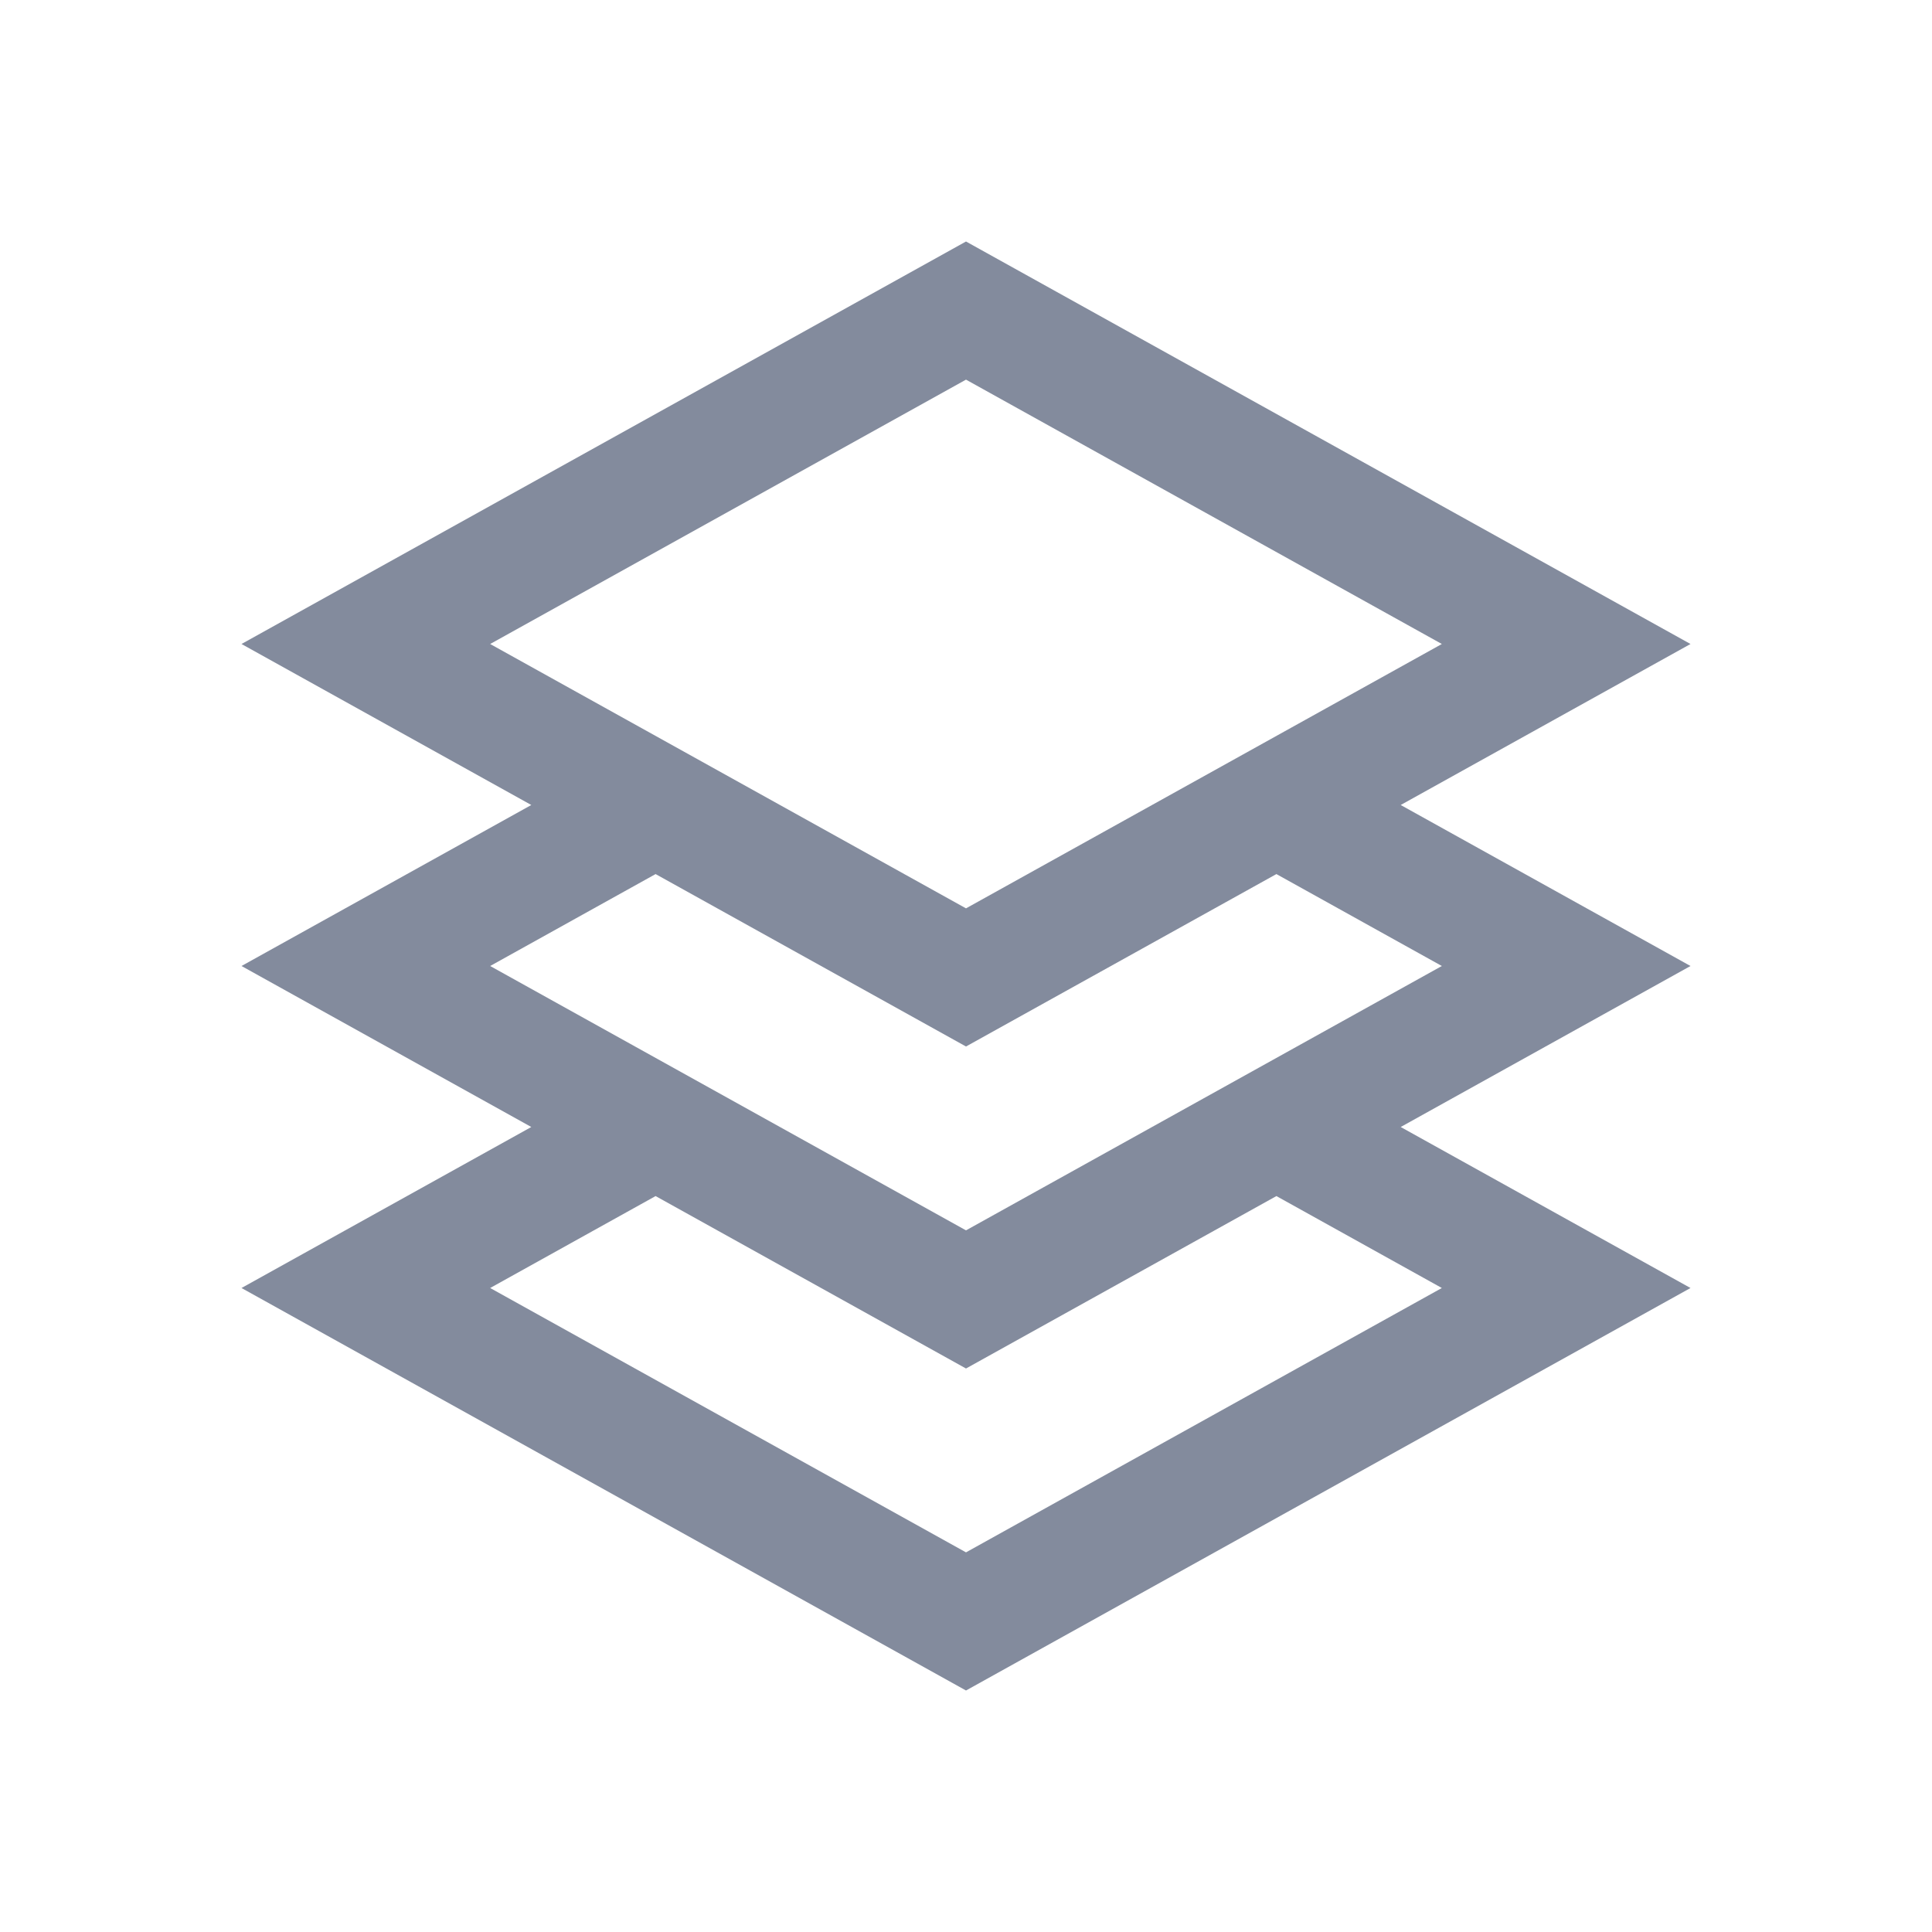 <svg width="24" height="24" viewBox="0 0 24 24" fill="none" xmlns="http://www.w3.org/2000/svg">
<path fill-rule="evenodd" clip-rule="evenodd" d="M6.6 10L3 8L12 3L21 8L17.4 10L21 12L17.4 14L21 16L12 21L3 16L6.6 14L3 12L6.6 10ZM8.144 10.858L6.089 12L12 15.284L17.911 12L15.856 10.858L12 13L8.144 10.858ZM12 11.284L6.089 8L12 4.716L17.911 8L12 11.284ZM6.089 16L8.144 14.858L12 17L15.856 14.858L17.911 16L12 19.284L6.089 16Z" fill="#838B9D"/>
</svg>
